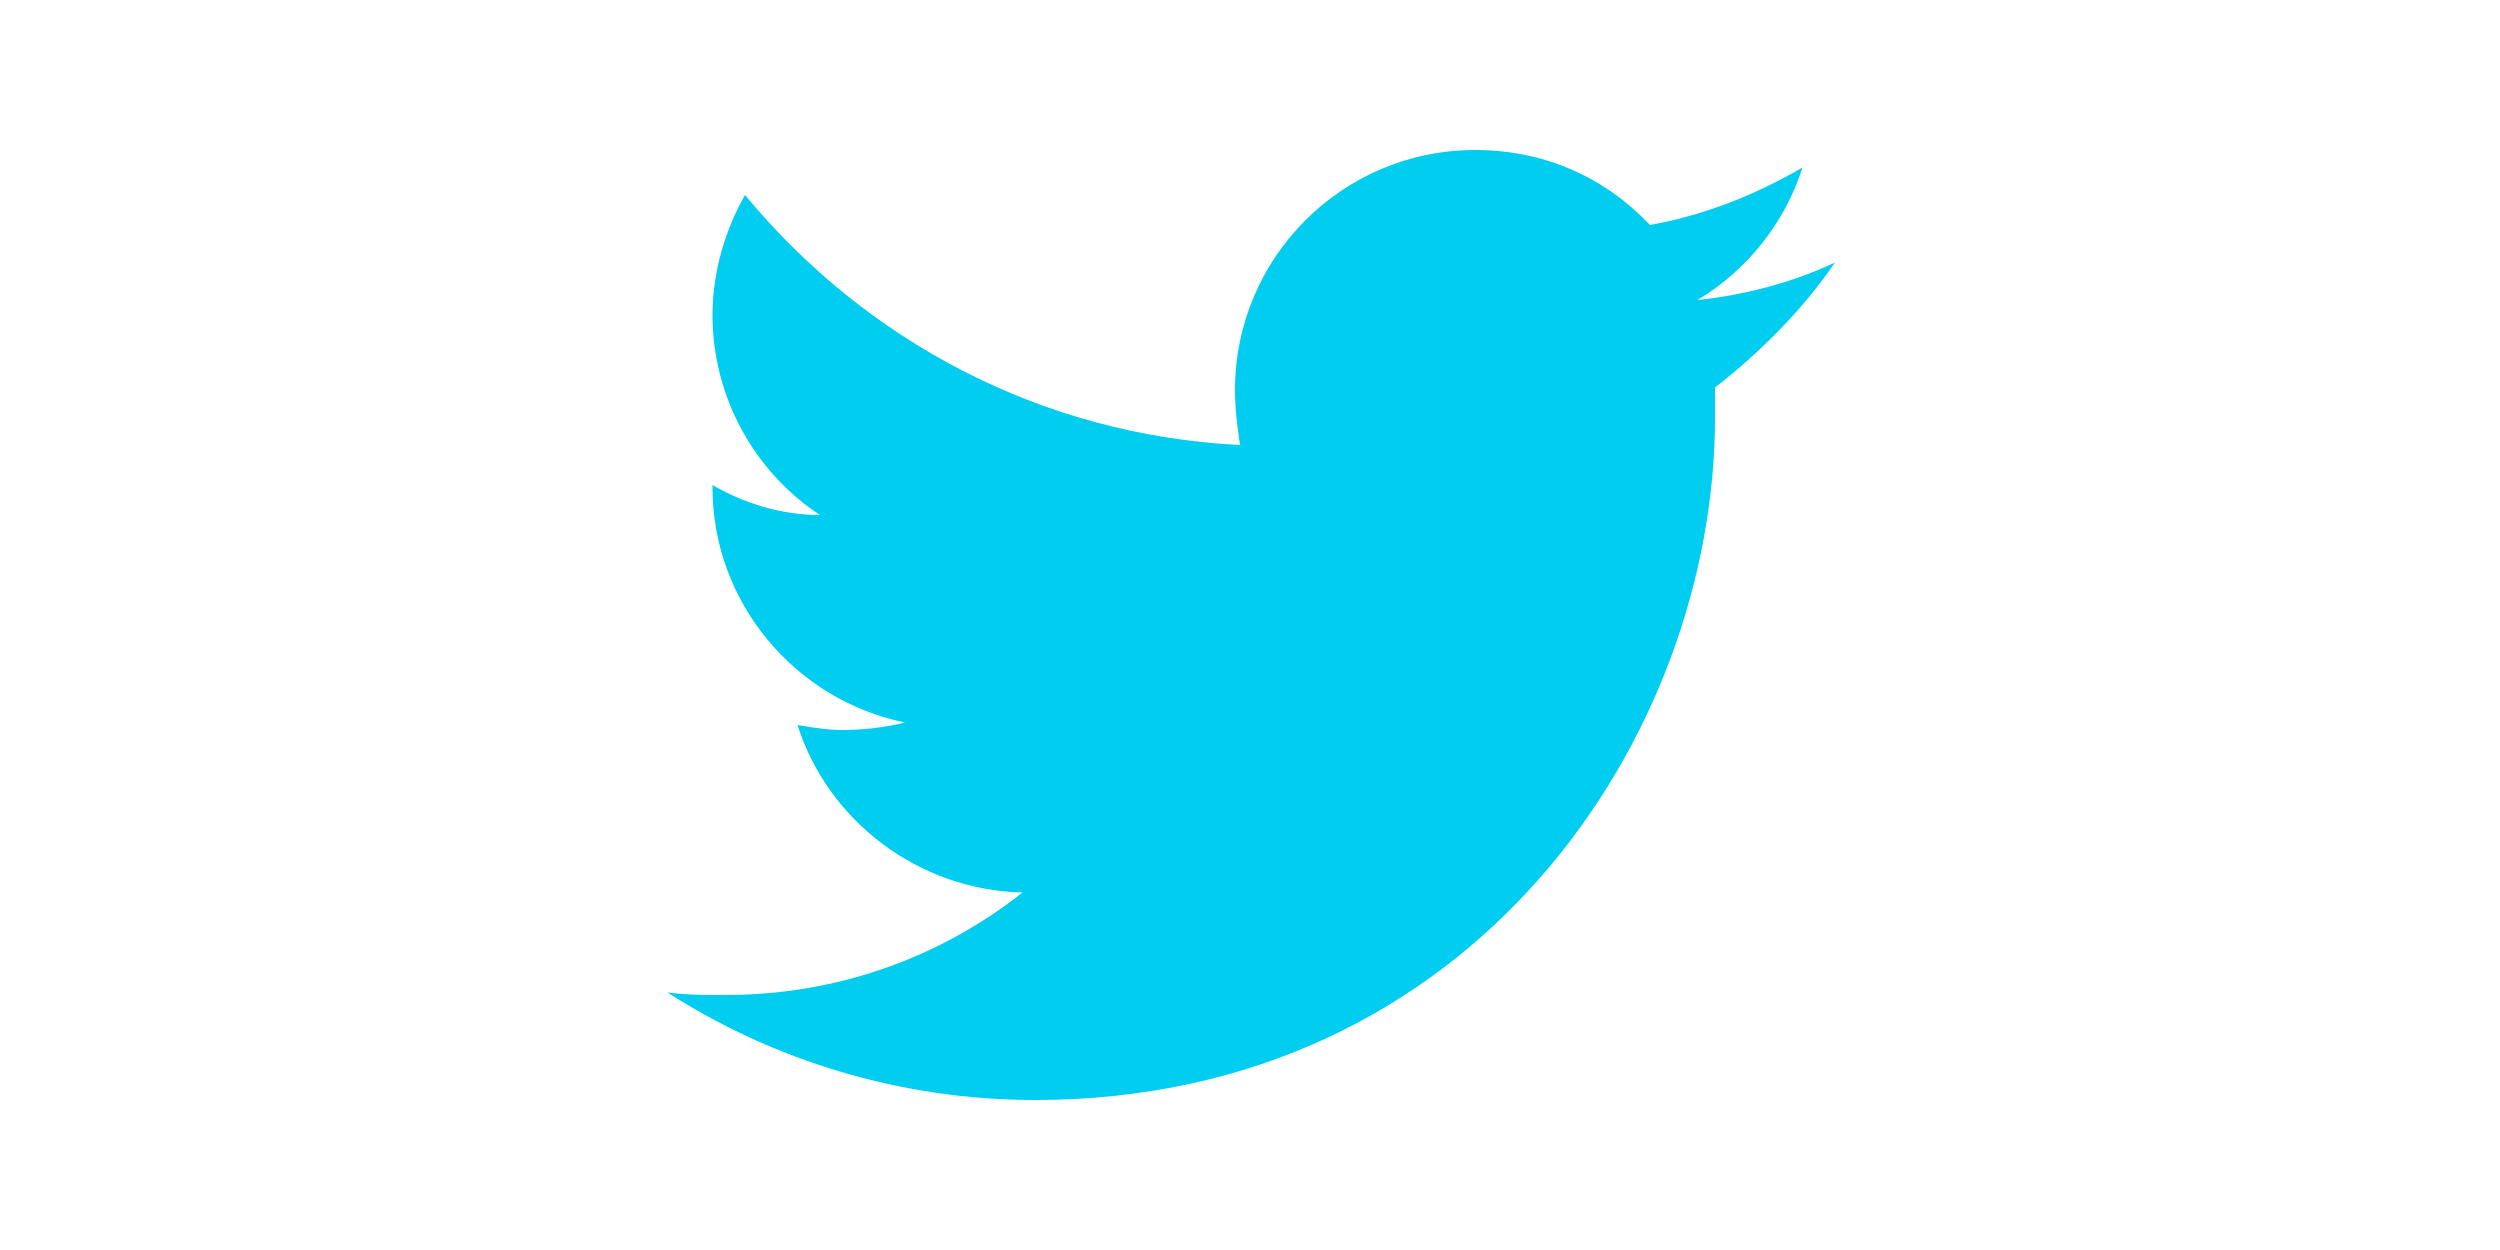 <?xml version="1.0" encoding="utf-8"?>
<!-- Generator: Adobe Illustrator 27.5.0, SVG Export Plug-In . SVG Version: 6.00 Build 0)  -->
<svg version="1.1" id="レイヤー_1" xmlns="http://www.w3.org/2000/svg" xmlns:xlink="http://www.w3.org/1999/xlink" x="0px"
	 y="0px" width="100px" height="50px" viewBox="0 0 100 50" style="enable-background:new 0 0 100 50;" xml:space="preserve">
<style type="text/css">
	.st0{fill:#00CDEF;}
	.st1{fill:none;}
</style>
<g>
	<path class="st0" d="M73.4,10.5c-1.7,0.8-3.6,1.3-5.5,1.5c2-1.2,3.5-3.1,4.2-5.3C70.2,7.8,68.2,8.6,66,9c-1.8-1.9-4.2-3-7-3
		c-5.3,0-9.6,4.3-9.6,9.6c0,0.8,0.1,1.5,0.2,2.2c-8-0.4-15-4.2-19.8-10c-0.8,1.4-1.3,3.1-1.3,4.8c0,3.3,1.7,6.3,4.3,8
		c-1.6,0-3.1-0.5-4.3-1.2c0,0,0,0.1,0,0.1c0,4.6,3.3,8.5,7.7,9.4c-0.8,0.2-1.7,0.3-2.5,0.3c-0.6,0-1.2-0.1-1.8-0.2
		c1.2,3.8,4.8,6.6,9,6.7c-3.3,2.6-7.4,4.1-11.9,4.1c-0.8,0-1.5,0-2.3-0.1c4.2,2.7,9.3,4.3,14.7,4.3C59,44,68.6,29.4,68.6,16.7
		c0-0.4,0-0.8,0-1.2C70.4,14.1,72.1,12.4,73.4,10.5z"/>
	<rect class="st1" width="100" height="50"/>
</g>
</svg>
